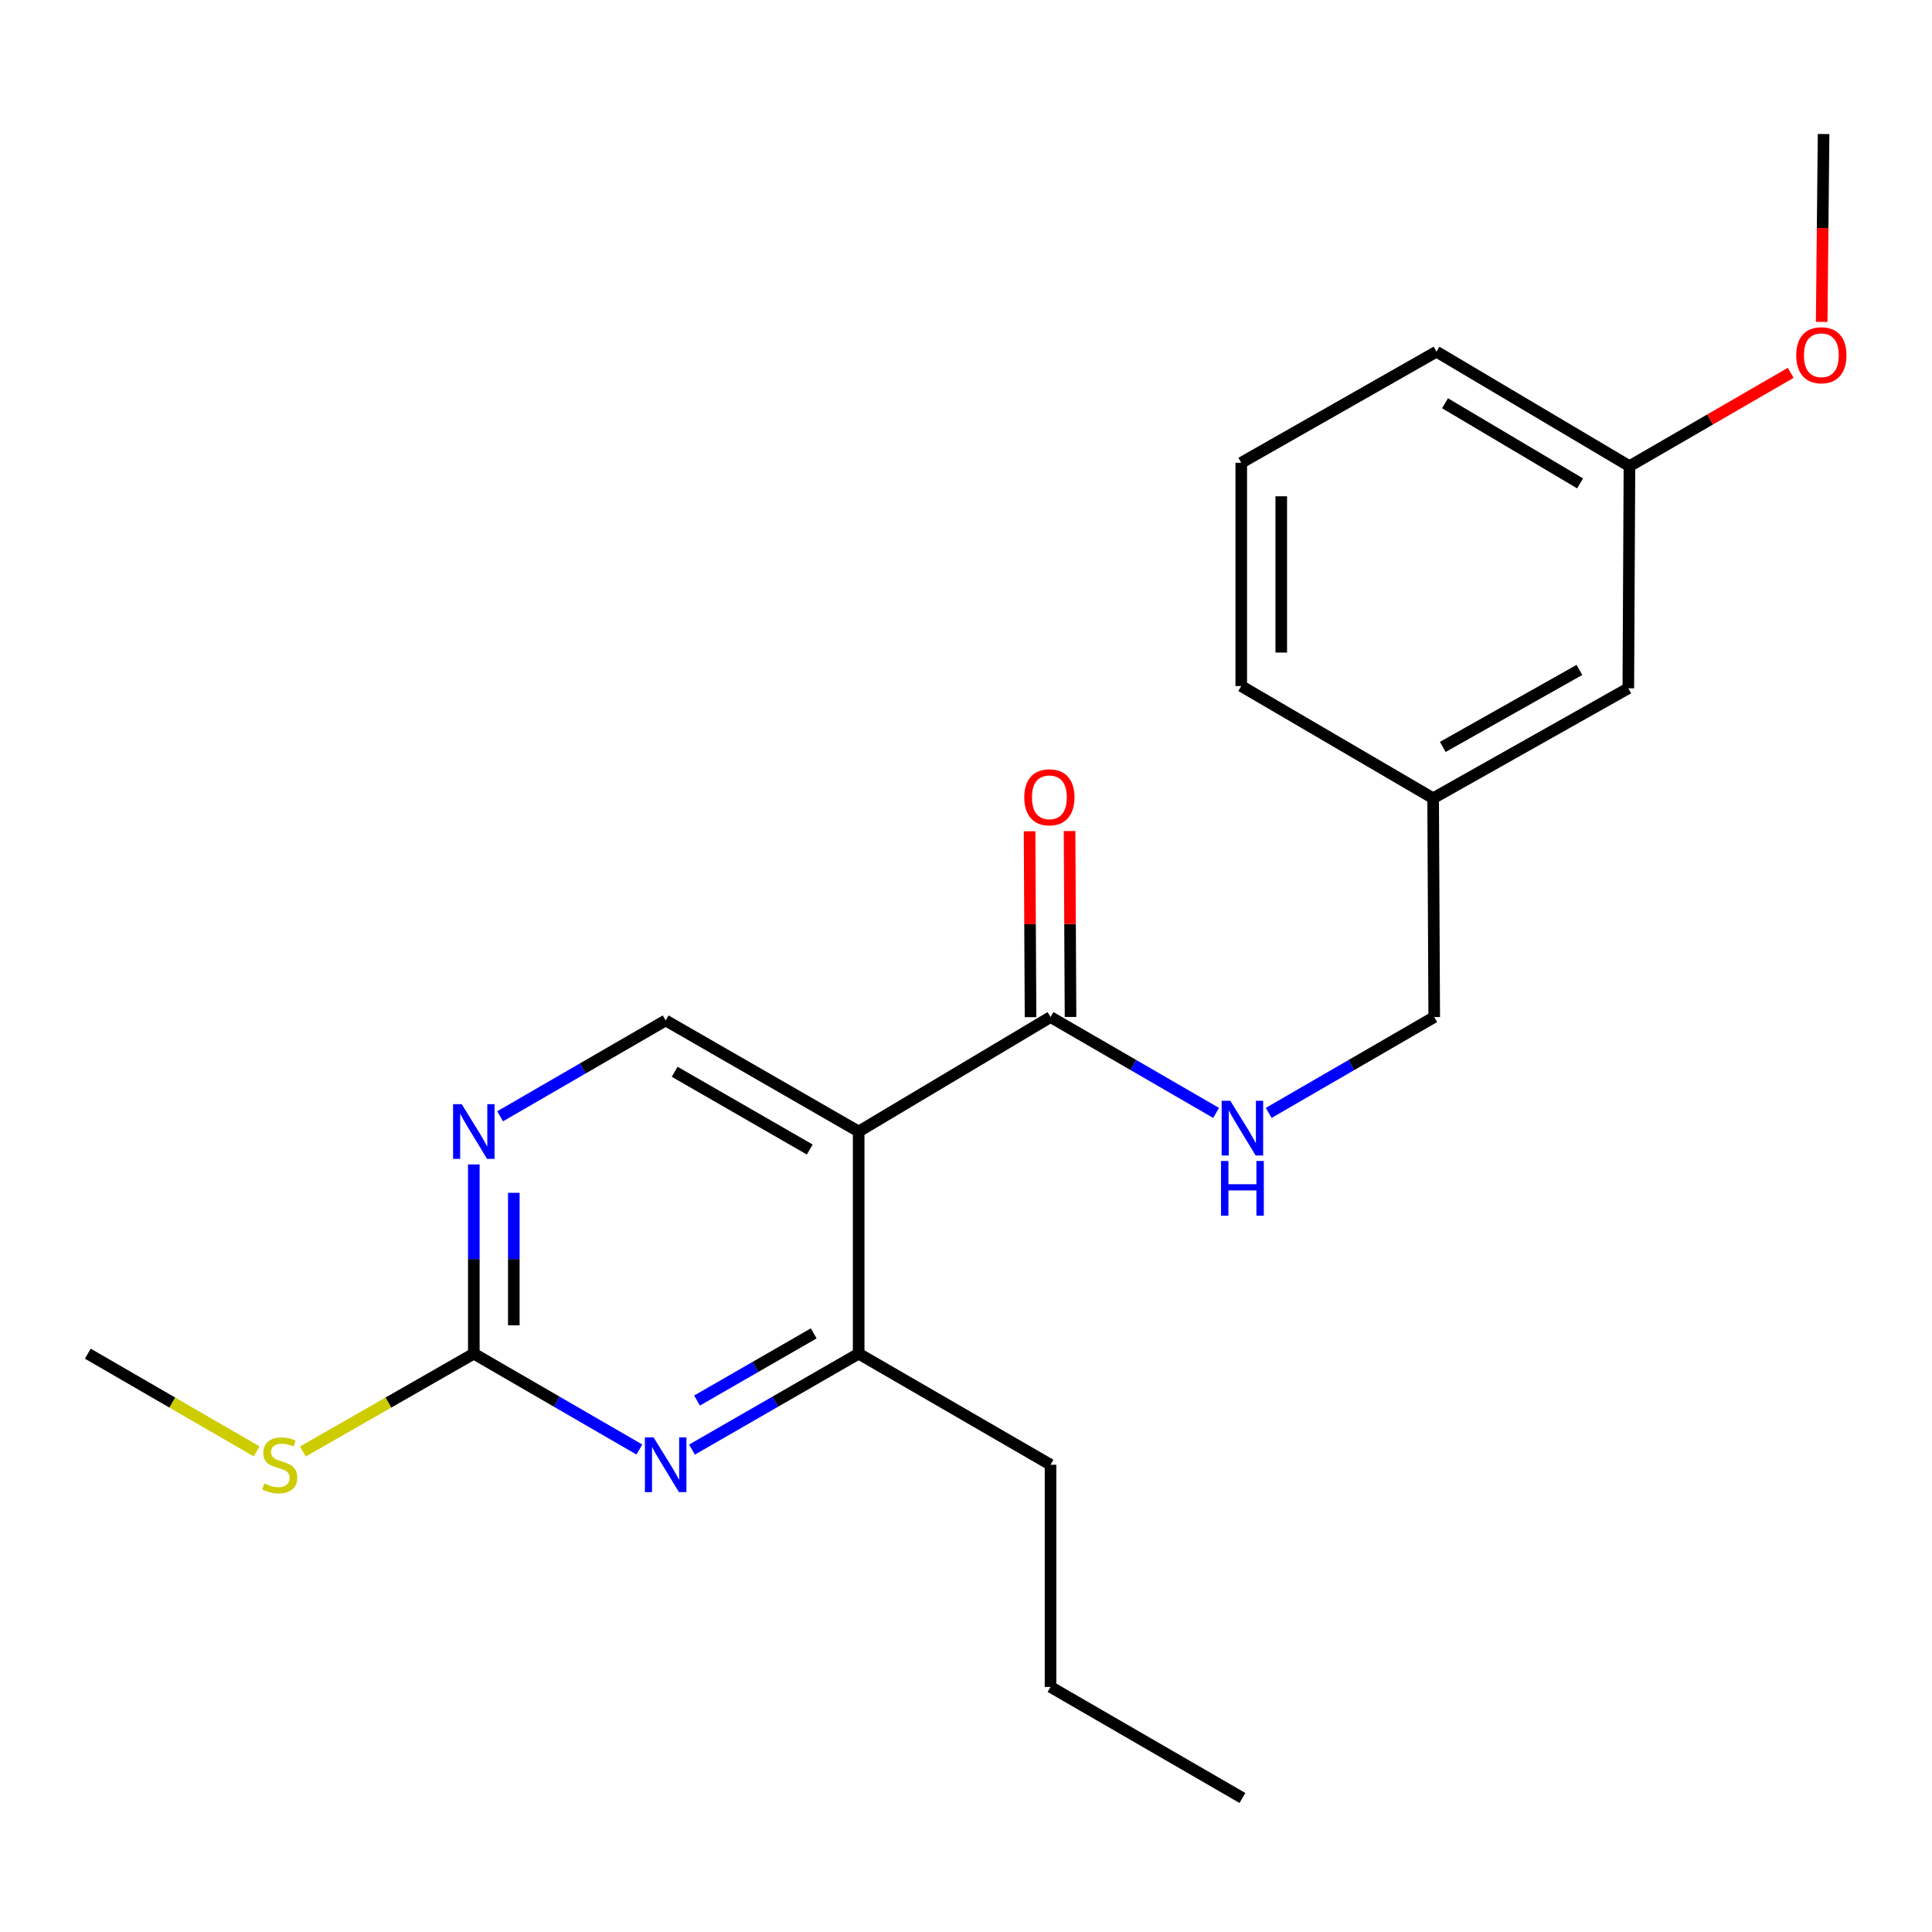 <?xml version='1.0' encoding='iso-8859-1'?>
<svg version='1.1' baseProfile='full'
              xmlns='http://www.w3.org/2000/svg'
                      xmlns:rdkit='http://www.rdkit.org/xml'
                      xmlns:xlink='http://www.w3.org/1999/xlink'
                  xml:space='preserve'
width='1000px' height='1000px' viewBox='0 0 1000 1000'>
<!-- END OF HEADER -->
<rect style='opacity:1.0;fill:#FFFFFF;stroke:none' width='1000' height='1000' x='0' y='0'> </rect>
<path class='bond-1' d='M 444.44,585.674 L 543.755,526.43' style='fill:none;fill-rule:evenodd;stroke:#000000;stroke-width:6px;stroke-linecap:butt;stroke-linejoin:miter;stroke-opacity:1' />
<path class='bond-2' d='M 444.44,585.674 L 444.44,700.654' style='fill:none;fill-rule:evenodd;stroke:#000000;stroke-width:6px;stroke-linecap:butt;stroke-linejoin:miter;stroke-opacity:1' />
<path class='bond-5' d='M 444.44,585.674 L 344.55,528.179' style='fill:none;fill-rule:evenodd;stroke:#000000;stroke-width:6px;stroke-linecap:butt;stroke-linejoin:miter;stroke-opacity:1' />
<path class='bond-5' d='M 419.129,594.993 L 349.206,554.746' style='fill:none;fill-rule:evenodd;stroke:#000000;stroke-width:6px;stroke-linecap:butt;stroke-linejoin:miter;stroke-opacity:1' />
<path class='bond-0' d='M 358.171,750.31 L 401.306,725.482' style='fill:none;fill-rule:evenodd;stroke:#0000FF;stroke-width:6px;stroke-linecap:butt;stroke-linejoin:miter;stroke-opacity:1' />
<path class='bond-0' d='M 401.306,725.482 L 444.44,700.654' style='fill:none;fill-rule:evenodd;stroke:#000000;stroke-width:6px;stroke-linecap:butt;stroke-linejoin:miter;stroke-opacity:1' />
<path class='bond-0' d='M 360.784,724.919 L 390.978,707.539' style='fill:none;fill-rule:evenodd;stroke:#0000FF;stroke-width:6px;stroke-linecap:butt;stroke-linejoin:miter;stroke-opacity:1' />
<path class='bond-0' d='M 390.978,707.539 L 421.172,690.16' style='fill:none;fill-rule:evenodd;stroke:#000000;stroke-width:6px;stroke-linecap:butt;stroke-linejoin:miter;stroke-opacity:1' />
<path class='bond-22' d='M 330.941,750.271 L 288.094,725.463' style='fill:none;fill-rule:evenodd;stroke:#0000FF;stroke-width:6px;stroke-linecap:butt;stroke-linejoin:miter;stroke-opacity:1' />
<path class='bond-22' d='M 288.094,725.463 L 245.246,700.654' style='fill:none;fill-rule:evenodd;stroke:#000000;stroke-width:6px;stroke-linecap:butt;stroke-linejoin:miter;stroke-opacity:1' />
<path class='bond-6' d='M 543.755,526.43 L 586.608,551.239' style='fill:none;fill-rule:evenodd;stroke:#000000;stroke-width:6px;stroke-linecap:butt;stroke-linejoin:miter;stroke-opacity:1' />
<path class='bond-6' d='M 586.608,551.239 L 629.461,576.048' style='fill:none;fill-rule:evenodd;stroke:#0000FF;stroke-width:6px;stroke-linecap:butt;stroke-linejoin:miter;stroke-opacity:1' />
<path class='bond-7' d='M 554.106,526.376 L 553.853,478.264' style='fill:none;fill-rule:evenodd;stroke:#000000;stroke-width:6px;stroke-linecap:butt;stroke-linejoin:miter;stroke-opacity:1' />
<path class='bond-7' d='M 553.853,478.264 L 553.601,430.152' style='fill:none;fill-rule:evenodd;stroke:#FF0000;stroke-width:6px;stroke-linecap:butt;stroke-linejoin:miter;stroke-opacity:1' />
<path class='bond-7' d='M 533.404,526.485 L 533.151,478.373' style='fill:none;fill-rule:evenodd;stroke:#000000;stroke-width:6px;stroke-linecap:butt;stroke-linejoin:miter;stroke-opacity:1' />
<path class='bond-7' d='M 533.151,478.373 L 532.898,430.261' style='fill:none;fill-rule:evenodd;stroke:#FF0000;stroke-width:6px;stroke-linecap:butt;stroke-linejoin:miter;stroke-opacity:1' />
<path class='bond-13' d='M 444.44,700.654 L 543.755,758.15' style='fill:none;fill-rule:evenodd;stroke:#000000;stroke-width:6px;stroke-linecap:butt;stroke-linejoin:miter;stroke-opacity:1' />
<path class='bond-3' d='M 245.246,700.654 L 245.246,651.682' style='fill:none;fill-rule:evenodd;stroke:#000000;stroke-width:6px;stroke-linecap:butt;stroke-linejoin:miter;stroke-opacity:1' />
<path class='bond-3' d='M 245.246,651.682 L 245.246,602.709' style='fill:none;fill-rule:evenodd;stroke:#0000FF;stroke-width:6px;stroke-linecap:butt;stroke-linejoin:miter;stroke-opacity:1' />
<path class='bond-3' d='M 265.949,685.963 L 265.949,651.682' style='fill:none;fill-rule:evenodd;stroke:#000000;stroke-width:6px;stroke-linecap:butt;stroke-linejoin:miter;stroke-opacity:1' />
<path class='bond-3' d='M 265.949,651.682 L 265.949,617.401' style='fill:none;fill-rule:evenodd;stroke:#0000FF;stroke-width:6px;stroke-linecap:butt;stroke-linejoin:miter;stroke-opacity:1' />
<path class='bond-8' d='M 245.246,700.654 L 201.001,725.976' style='fill:none;fill-rule:evenodd;stroke:#000000;stroke-width:6px;stroke-linecap:butt;stroke-linejoin:miter;stroke-opacity:1' />
<path class='bond-8' d='M 201.001,725.976 L 156.755,751.298' style='fill:none;fill-rule:evenodd;stroke:#CCCC00;stroke-width:6px;stroke-linecap:butt;stroke-linejoin:miter;stroke-opacity:1' />
<path class='bond-4' d='M 258.855,577.795 L 301.702,552.987' style='fill:none;fill-rule:evenodd;stroke:#0000FF;stroke-width:6px;stroke-linecap:butt;stroke-linejoin:miter;stroke-opacity:1' />
<path class='bond-4' d='M 301.702,552.987 L 344.55,528.179' style='fill:none;fill-rule:evenodd;stroke:#000000;stroke-width:6px;stroke-linecap:butt;stroke-linejoin:miter;stroke-opacity:1' />
<path class='bond-9' d='M 656.678,576.045 L 699.515,551.238' style='fill:none;fill-rule:evenodd;stroke:#0000FF;stroke-width:6px;stroke-linecap:butt;stroke-linejoin:miter;stroke-opacity:1' />
<path class='bond-9' d='M 699.515,551.238 L 742.351,526.43' style='fill:none;fill-rule:evenodd;stroke:#000000;stroke-width:6px;stroke-linecap:butt;stroke-linejoin:miter;stroke-opacity:1' />
<path class='bond-18' d='M 132.832,751.233 L 89.143,725.944' style='fill:none;fill-rule:evenodd;stroke:#CCCC00;stroke-width:6px;stroke-linecap:butt;stroke-linejoin:miter;stroke-opacity:1' />
<path class='bond-18' d='M 89.143,725.944 L 45.455,700.654' style='fill:none;fill-rule:evenodd;stroke:#000000;stroke-width:6px;stroke-linecap:butt;stroke-linejoin:miter;stroke-opacity:1' />
<path class='bond-11' d='M 742.351,526.43 L 741.787,413.176' style='fill:none;fill-rule:evenodd;stroke:#000000;stroke-width:6px;stroke-linecap:butt;stroke-linejoin:miter;stroke-opacity:1' />
<path class='bond-10' d='M 842.816,356.255 L 741.787,413.176' style='fill:none;fill-rule:evenodd;stroke:#000000;stroke-width:6px;stroke-linecap:butt;stroke-linejoin:miter;stroke-opacity:1' />
<path class='bond-10' d='M 817.499,346.756 L 746.779,386.601' style='fill:none;fill-rule:evenodd;stroke:#000000;stroke-width:6px;stroke-linecap:butt;stroke-linejoin:miter;stroke-opacity:1' />
<path class='bond-12' d='M 842.816,356.255 L 843.402,241.286' style='fill:none;fill-rule:evenodd;stroke:#000000;stroke-width:6px;stroke-linecap:butt;stroke-linejoin:miter;stroke-opacity:1' />
<path class='bond-16' d='M 741.787,413.176 L 642.472,355.105' style='fill:none;fill-rule:evenodd;stroke:#000000;stroke-width:6px;stroke-linecap:butt;stroke-linejoin:miter;stroke-opacity:1' />
<path class='bond-14' d='M 843.402,241.286 L 885.131,217.131' style='fill:none;fill-rule:evenodd;stroke:#000000;stroke-width:6px;stroke-linecap:butt;stroke-linejoin:miter;stroke-opacity:1' />
<path class='bond-14' d='M 885.131,217.131 L 926.86,192.976' style='fill:none;fill-rule:evenodd;stroke:#FF0000;stroke-width:6px;stroke-linecap:butt;stroke-linejoin:miter;stroke-opacity:1' />
<path class='bond-23' d='M 843.402,241.286 L 743.524,182.031' style='fill:none;fill-rule:evenodd;stroke:#000000;stroke-width:6px;stroke-linecap:butt;stroke-linejoin:miter;stroke-opacity:1' />
<path class='bond-23' d='M 817.857,250.203 L 747.942,208.724' style='fill:none;fill-rule:evenodd;stroke:#000000;stroke-width:6px;stroke-linecap:butt;stroke-linejoin:miter;stroke-opacity:1' />
<path class='bond-20' d='M 543.755,758.15 L 543.755,873.153' style='fill:none;fill-rule:evenodd;stroke:#000000;stroke-width:6px;stroke-linecap:butt;stroke-linejoin:miter;stroke-opacity:1' />
<path class='bond-19' d='M 942.902,166.61 L 943.39,117.992' style='fill:none;fill-rule:evenodd;stroke:#FF0000;stroke-width:6px;stroke-linecap:butt;stroke-linejoin:miter;stroke-opacity:1' />
<path class='bond-19' d='M 943.39,117.992 L 943.879,69.374' style='fill:none;fill-rule:evenodd;stroke:#000000;stroke-width:6px;stroke-linecap:butt;stroke-linejoin:miter;stroke-opacity:1' />
<path class='bond-15' d='M 642.472,239.538 L 642.472,355.105' style='fill:none;fill-rule:evenodd;stroke:#000000;stroke-width:6px;stroke-linecap:butt;stroke-linejoin:miter;stroke-opacity:1' />
<path class='bond-15' d='M 663.175,256.873 L 663.175,337.77' style='fill:none;fill-rule:evenodd;stroke:#000000;stroke-width:6px;stroke-linecap:butt;stroke-linejoin:miter;stroke-opacity:1' />
<path class='bond-17' d='M 642.472,239.538 L 743.524,182.031' style='fill:none;fill-rule:evenodd;stroke:#000000;stroke-width:6px;stroke-linecap:butt;stroke-linejoin:miter;stroke-opacity:1' />
<path class='bond-21' d='M 543.755,873.153 L 643.07,930.626' style='fill:none;fill-rule:evenodd;stroke:#000000;stroke-width:6px;stroke-linecap:butt;stroke-linejoin:miter;stroke-opacity:1' />
<path  class='atom-1' d='M 338.29 743.99
L 347.57 758.99
Q 348.49 760.47, 349.97 763.15
Q 351.45 765.83, 351.53 765.99
L 351.53 743.99
L 355.29 743.99
L 355.29 772.31
L 351.41 772.31
L 341.45 755.91
Q 340.29 753.99, 339.05 751.79
Q 337.85 749.59, 337.49 748.91
L 337.49 772.31
L 333.81 772.31
L 333.81 743.99
L 338.29 743.99
' fill='#0000FF'/>
<path  class='atom-5' d='M 238.986 571.514
L 248.266 586.514
Q 249.186 587.994, 250.666 590.674
Q 252.146 593.354, 252.226 593.514
L 252.226 571.514
L 255.986 571.514
L 255.986 599.834
L 252.106 599.834
L 242.146 583.434
Q 240.986 581.514, 239.746 579.314
Q 238.546 577.114, 238.186 576.434
L 238.186 599.834
L 234.506 599.834
L 234.506 571.514
L 238.986 571.514
' fill='#0000FF'/>
<path  class='atom-7' d='M 636.81 569.766
L 646.09 584.766
Q 647.01 586.246, 648.49 588.926
Q 649.97 591.606, 650.05 591.766
L 650.05 569.766
L 653.81 569.766
L 653.81 598.086
L 649.93 598.086
L 639.97 581.686
Q 638.81 579.766, 637.57 577.566
Q 636.37 575.366, 636.01 574.686
L 636.01 598.086
L 632.33 598.086
L 632.33 569.766
L 636.81 569.766
' fill='#0000FF'/>
<path  class='atom-7' d='M 631.99 600.918
L 635.83 600.918
L 635.83 612.958
L 650.31 612.958
L 650.31 600.918
L 654.15 600.918
L 654.15 629.238
L 650.31 629.238
L 650.31 616.158
L 635.83 616.158
L 635.83 629.238
L 631.99 629.238
L 631.99 600.918
' fill='#0000FF'/>
<path  class='atom-8' d='M 530.157 412.68
Q 530.157 405.88, 533.517 402.08
Q 536.877 398.28, 543.157 398.28
Q 549.437 398.28, 552.797 402.08
Q 556.157 405.88, 556.157 412.68
Q 556.157 419.56, 552.757 423.48
Q 549.357 427.36, 543.157 427.36
Q 536.917 427.36, 533.517 423.48
Q 530.157 419.6, 530.157 412.68
M 543.157 424.16
Q 547.477 424.16, 549.797 421.28
Q 552.157 418.36, 552.157 412.68
Q 552.157 407.12, 549.797 404.32
Q 547.477 401.48, 543.157 401.48
Q 538.837 401.48, 536.477 404.28
Q 534.157 407.08, 534.157 412.68
Q 534.157 418.4, 536.477 421.28
Q 538.837 424.16, 543.157 424.16
' fill='#FF0000'/>
<path  class='atom-9' d='M 136.781 767.87
Q 137.101 767.99, 138.421 768.55
Q 139.741 769.11, 141.181 769.47
Q 142.661 769.79, 144.101 769.79
Q 146.781 769.79, 148.341 768.51
Q 149.901 767.19, 149.901 764.91
Q 149.901 763.35, 149.101 762.39
Q 148.341 761.43, 147.141 760.91
Q 145.941 760.39, 143.941 759.79
Q 141.421 759.03, 139.901 758.31
Q 138.421 757.59, 137.341 756.07
Q 136.301 754.55, 136.301 751.99
Q 136.301 748.43, 138.701 746.23
Q 141.141 744.03, 145.941 744.03
Q 149.221 744.03, 152.941 745.59
L 152.021 748.67
Q 148.621 747.27, 146.061 747.27
Q 143.301 747.27, 141.781 748.43
Q 140.261 749.55, 140.301 751.51
Q 140.301 753.03, 141.061 753.95
Q 141.861 754.87, 142.981 755.39
Q 144.141 755.91, 146.061 756.51
Q 148.621 757.31, 150.141 758.11
Q 151.661 758.91, 152.741 760.55
Q 153.861 762.15, 153.861 764.91
Q 153.861 768.83, 151.221 770.95
Q 148.621 773.03, 144.261 773.03
Q 141.741 773.03, 139.821 772.47
Q 137.941 771.95, 135.701 771.03
L 136.781 767.87
' fill='#CCCC00'/>
<path  class='atom-15' d='M 929.729 183.87
Q 929.729 177.07, 933.089 173.27
Q 936.449 169.47, 942.729 169.47
Q 949.009 169.47, 952.369 173.27
Q 955.729 177.07, 955.729 183.87
Q 955.729 190.75, 952.329 194.67
Q 948.929 198.55, 942.729 198.55
Q 936.489 198.55, 933.089 194.67
Q 929.729 190.79, 929.729 183.87
M 942.729 195.35
Q 947.049 195.35, 949.369 192.47
Q 951.729 189.55, 951.729 183.87
Q 951.729 178.31, 949.369 175.51
Q 947.049 172.67, 942.729 172.67
Q 938.409 172.67, 936.049 175.47
Q 933.729 178.27, 933.729 183.87
Q 933.729 189.59, 936.049 192.47
Q 938.409 195.35, 942.729 195.35
' fill='#FF0000'/>
</svg>
